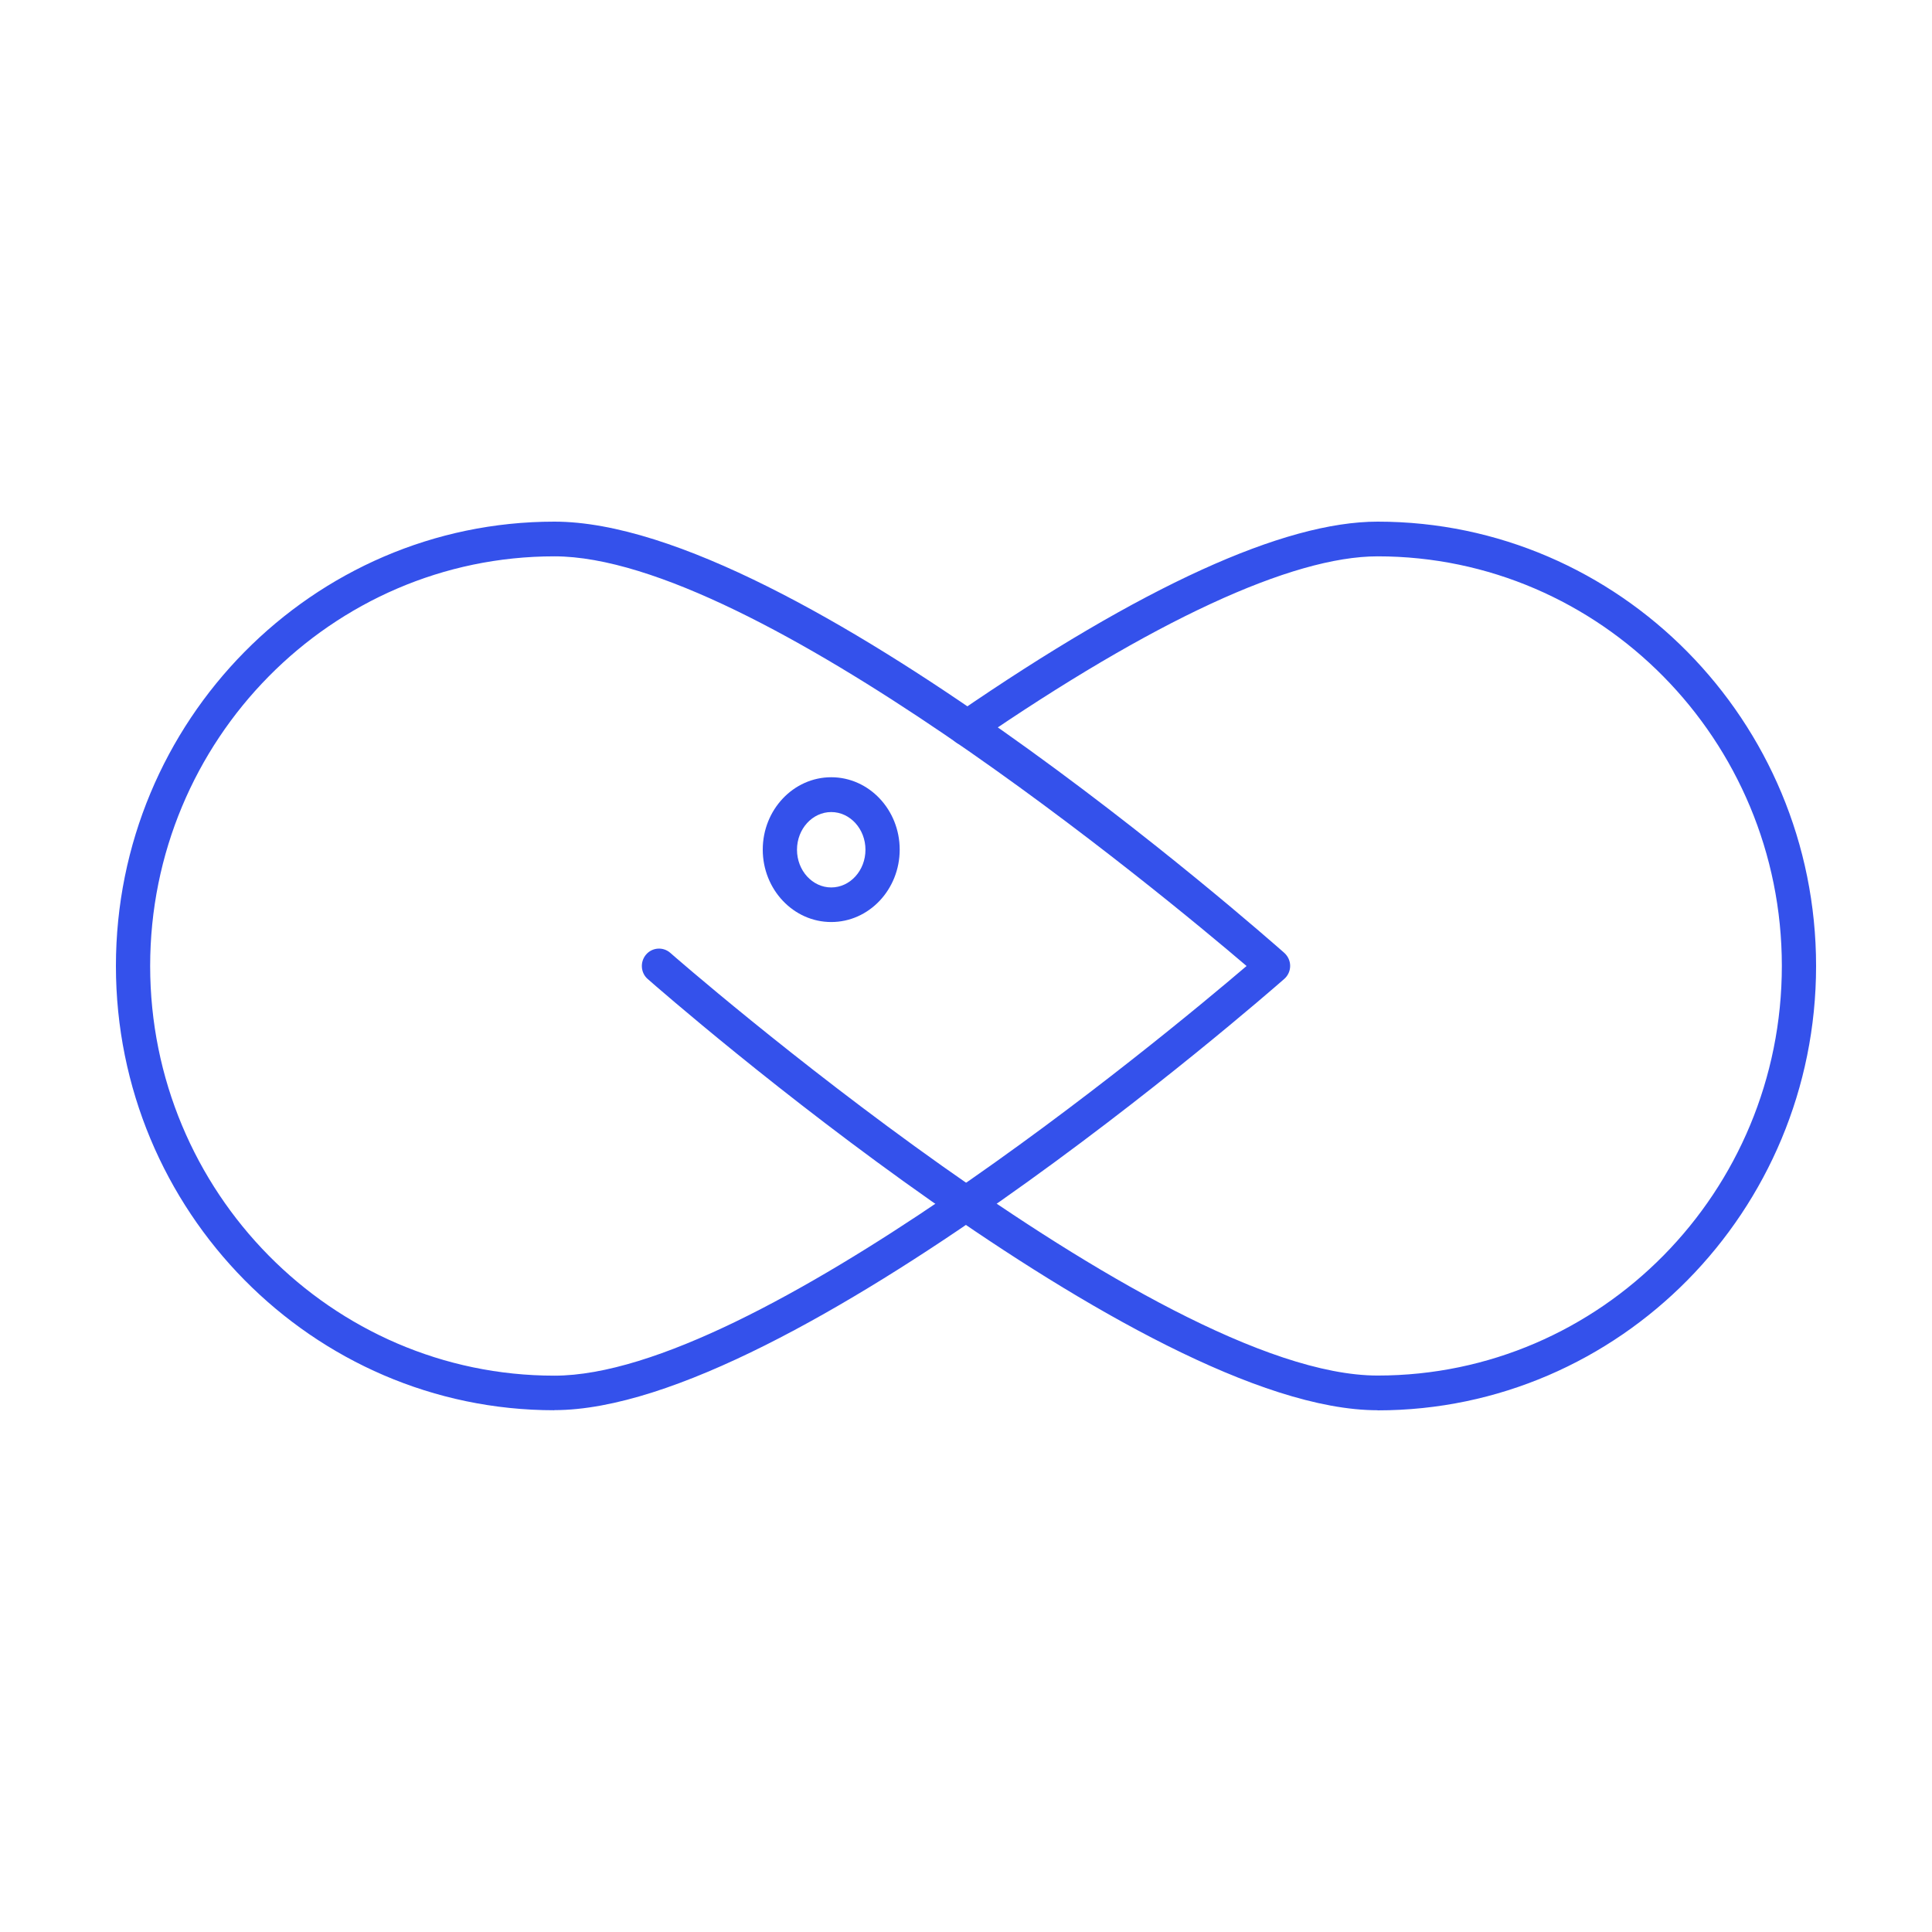 <svg width="50" height="50" viewBox="0 0 50 50" fill="none" xmlns="http://www.w3.org/2000/svg">
<path d="M14.347 36.497C8.089 36.497 3 31.34 3 25C3 18.66 8.089 13.5 14.347 13.5C20.605 13.5 32.716 24.204 33.236 24.659C33.333 24.746 33.389 24.868 33.389 24.997C33.389 25.126 33.333 25.251 33.236 25.335C32.716 25.79 20.463 36.494 14.347 36.494V36.497ZM14.347 14.398C8.579 14.398 3.886 19.154 3.886 25C3.886 30.846 8.579 35.602 14.347 35.602C19.55 35.602 30.094 26.85 32.261 25C30.094 23.15 19.547 14.398 14.347 14.398Z" fill="#3451EB"/>
<path d="M35.653 36.497C29.537 36.497 17.284 25.793 16.764 25.338C16.578 25.177 16.56 24.892 16.72 24.704C16.879 24.518 17.16 24.497 17.346 24.659C17.47 24.77 29.868 35.599 35.653 35.599C41.439 35.599 46.114 30.843 46.114 24.997C46.114 19.151 41.421 14.398 35.653 14.398C33.432 14.398 29.835 16.065 25.246 19.217C25.045 19.355 24.767 19.304 24.632 19.097C24.496 18.891 24.546 18.612 24.75 18.475C29.555 15.173 33.223 13.5 35.653 13.5C41.908 13.5 47 18.657 47 25C47 31.343 41.911 36.5 35.653 36.5V36.497Z" fill="#3451EB"/>
<path d="M21.512 23.862C20.535 23.862 19.74 23.021 19.74 21.988C19.74 20.956 20.535 20.115 21.512 20.115C22.49 20.115 23.284 20.956 23.284 21.988C23.284 23.021 22.49 23.862 21.512 23.862ZM21.512 21.016C21.025 21.016 20.626 21.453 20.626 21.991C20.626 22.53 21.025 22.967 21.512 22.967C22 22.967 22.398 22.53 22.398 21.991C22.398 21.453 22 21.016 21.512 21.016Z" fill="#3451EB"/>
</svg>

